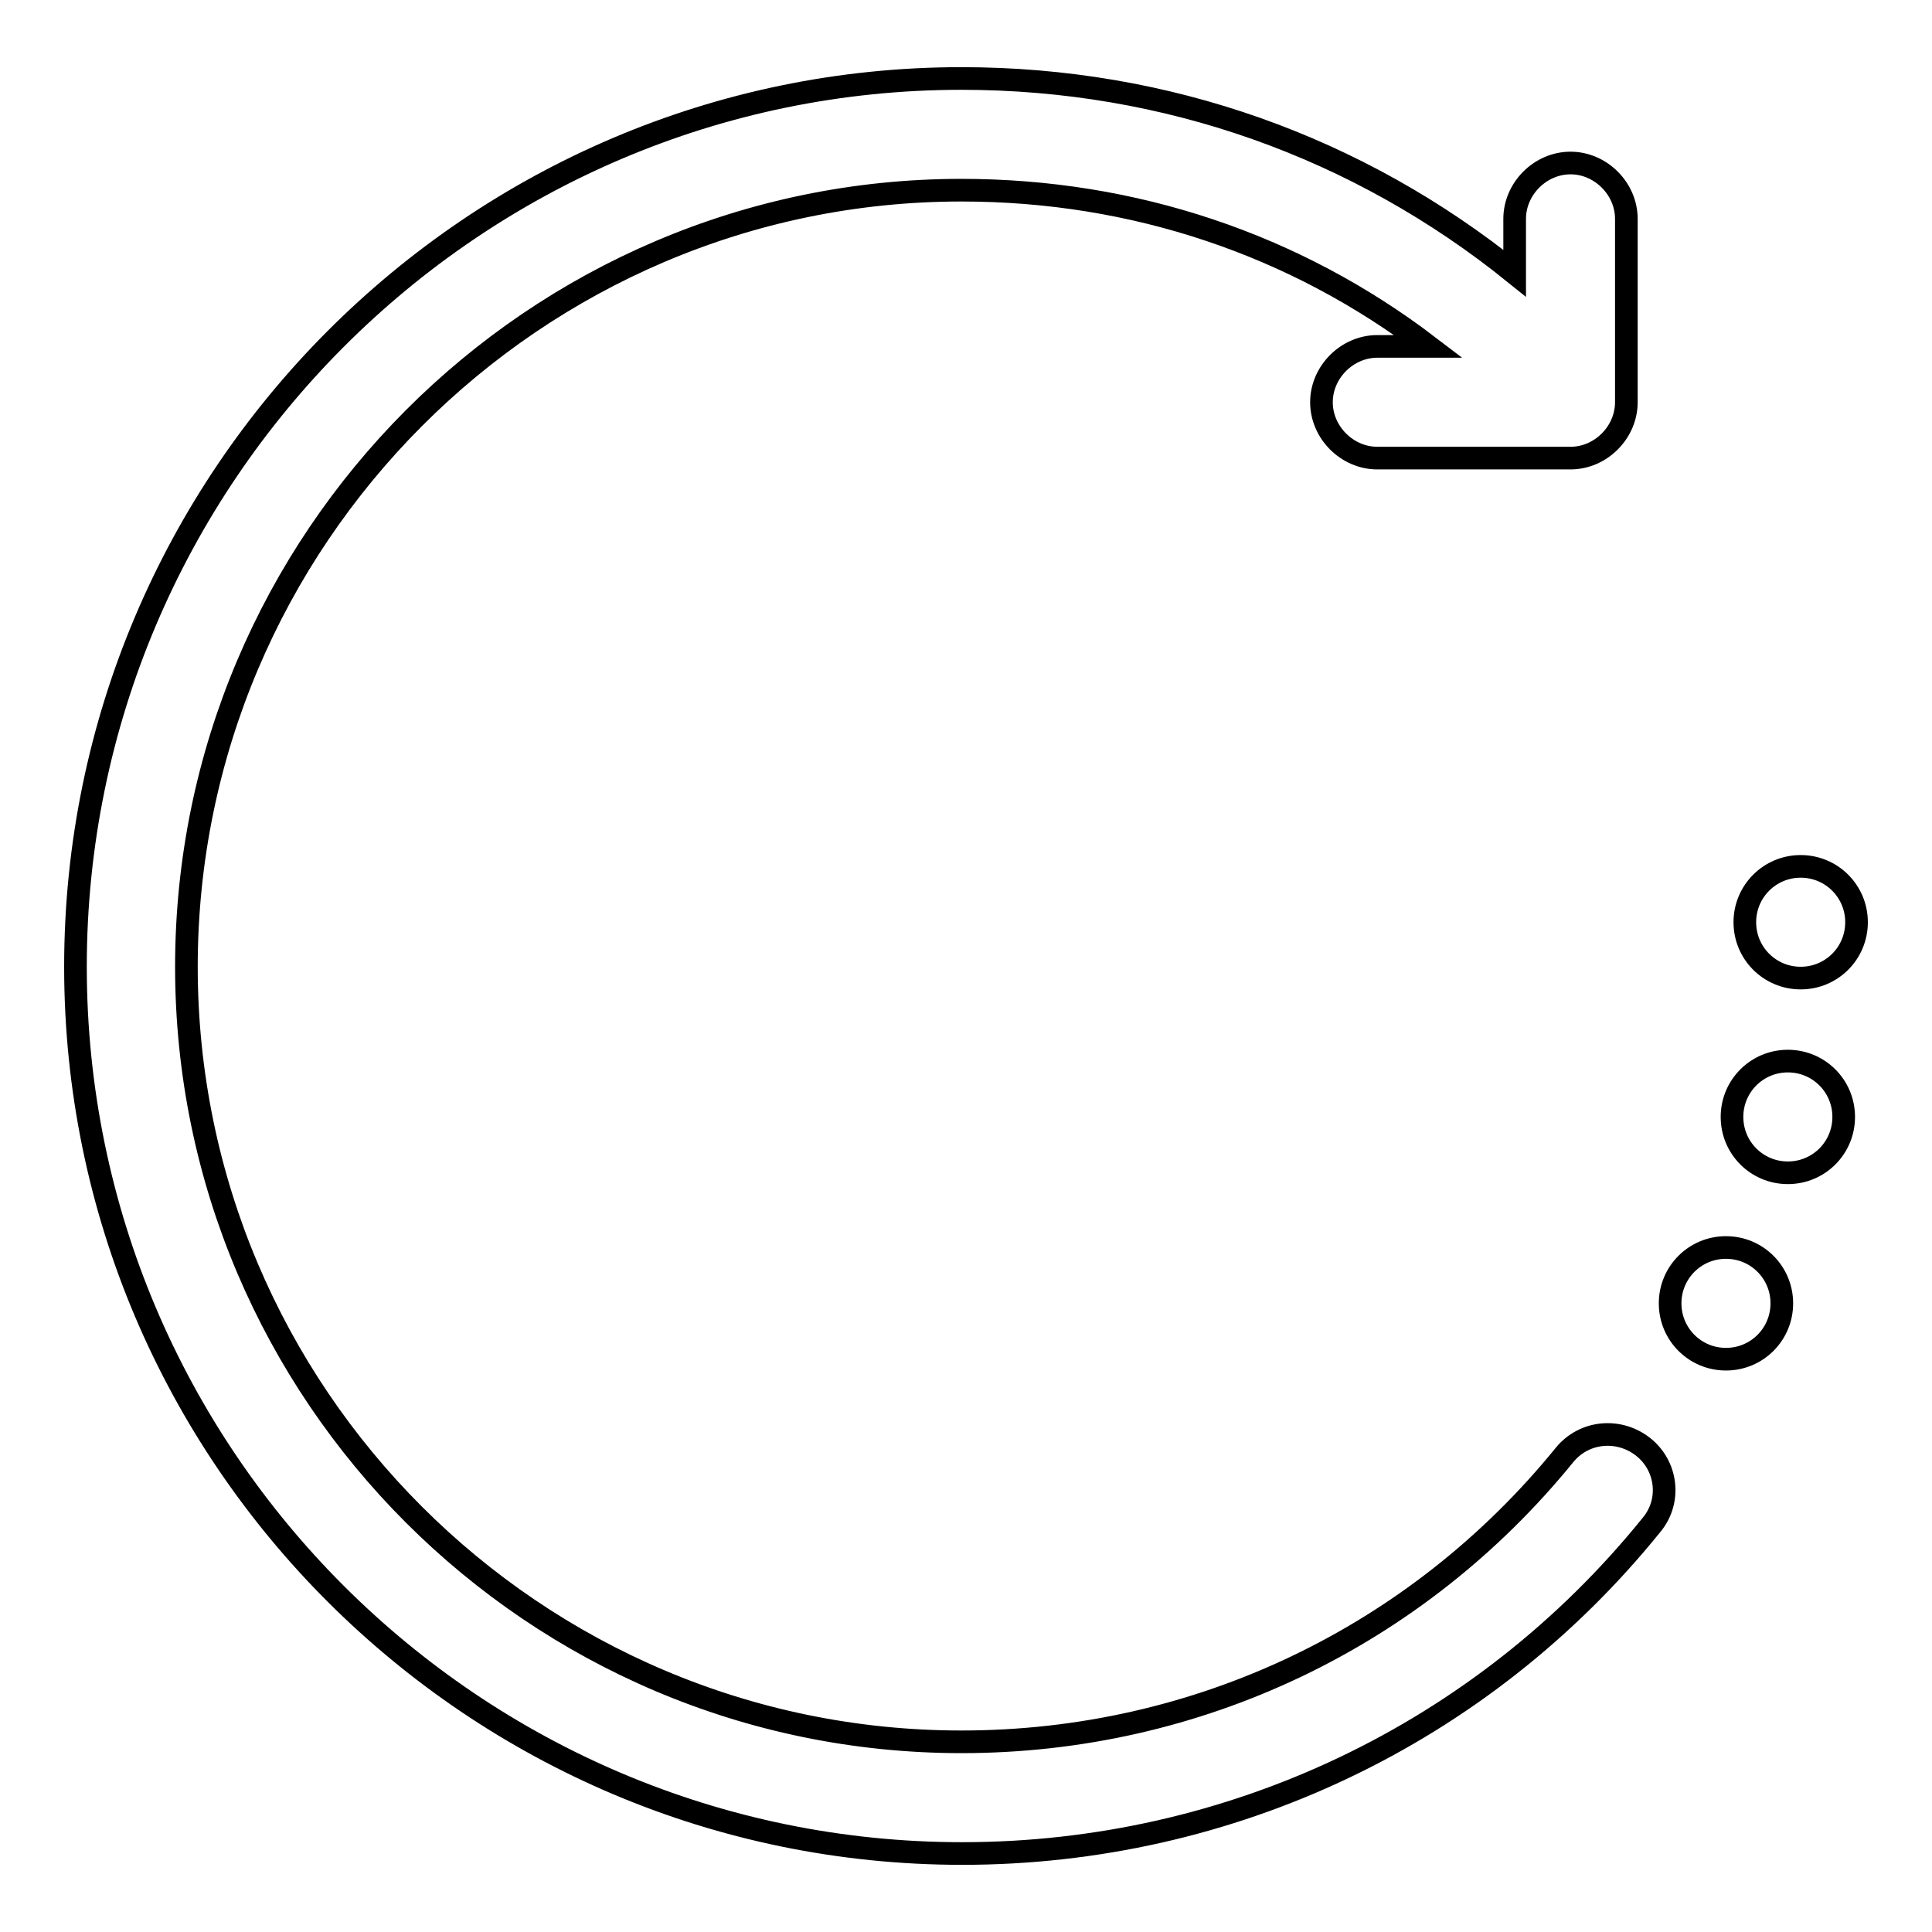 <?xml version="1.0" encoding="utf-8"?>
<!-- Svg Vector Icons : http://www.onlinewebfonts.com/icon -->
<!DOCTYPE svg PUBLIC "-//W3C//DTD SVG 1.1//EN" "http://www.w3.org/Graphics/SVG/1.1/DTD/svg11.dtd">
<svg version="1.1" xmlns="http://www.w3.org/2000/svg" xmlns:xlink="http://www.w3.org/1999/xlink" x="0px" y="0px" viewBox="0 0 256 256" enable-background="new 0 0 256 256" xml:space="preserve">
<g> <path stroke-width="3" fill-opacity="0" stroke="#000000"  d="M217.7,191.7c-3.2-2.5-7.8-2.1-10.4,1.1c-19.6,24.1-48.6,38-79.9,38c-56.6,0-102.7-46.1-102.7-102.7 c0-56.6,46.1-102.9,102.7-102.9c22.8,0,44.2,7.2,61.9,20.7h-6.8c-4,0-7.4,3.4-7.4,7.4c0,4,3.4,7.4,7.4,7.4h25.6 c4,0,7.4-3.4,7.4-7.4V29c0-4-3.4-7.4-7.4-7.4s-7.4,3.4-7.4,7.4v7.2c-20.7-16.7-46.1-25.8-73.3-25.8C62.8,10.4,10,63.2,10,128.1 c0,64.9,52.8,117.5,117.5,117.5c35.5,0,68.9-15.8,91.3-43.5C221.5,198.9,220.9,194.2,217.7,191.7L217.7,191.7z"/> <path stroke-width="3" fill-opacity="0" stroke="#000000"  d="M231.2,122.2c0,4.1,3.3,7.4,7.4,7.4s7.4-3.3,7.4-7.4l0,0c0-4.1-3.3-7.4-7.4-7.4S231.2,118.1,231.2,122.2z" /> <path stroke-width="3" fill-opacity="0" stroke="#000000"  d="M229.5,148c0,4.1,3.3,7.4,7.4,7.4s7.4-3.3,7.4-7.4s-3.3-7.4-7.4-7.4S229.5,143.9,229.5,148z"/> <path stroke-width="3" fill-opacity="0" stroke="#000000"  d="M221.3,172.7c0,4.1,3.3,7.4,7.4,7.4s7.4-3.3,7.4-7.4s-3.3-7.4-7.4-7.4S221.3,168.6,221.3,172.7z"/></g>
</svg>
